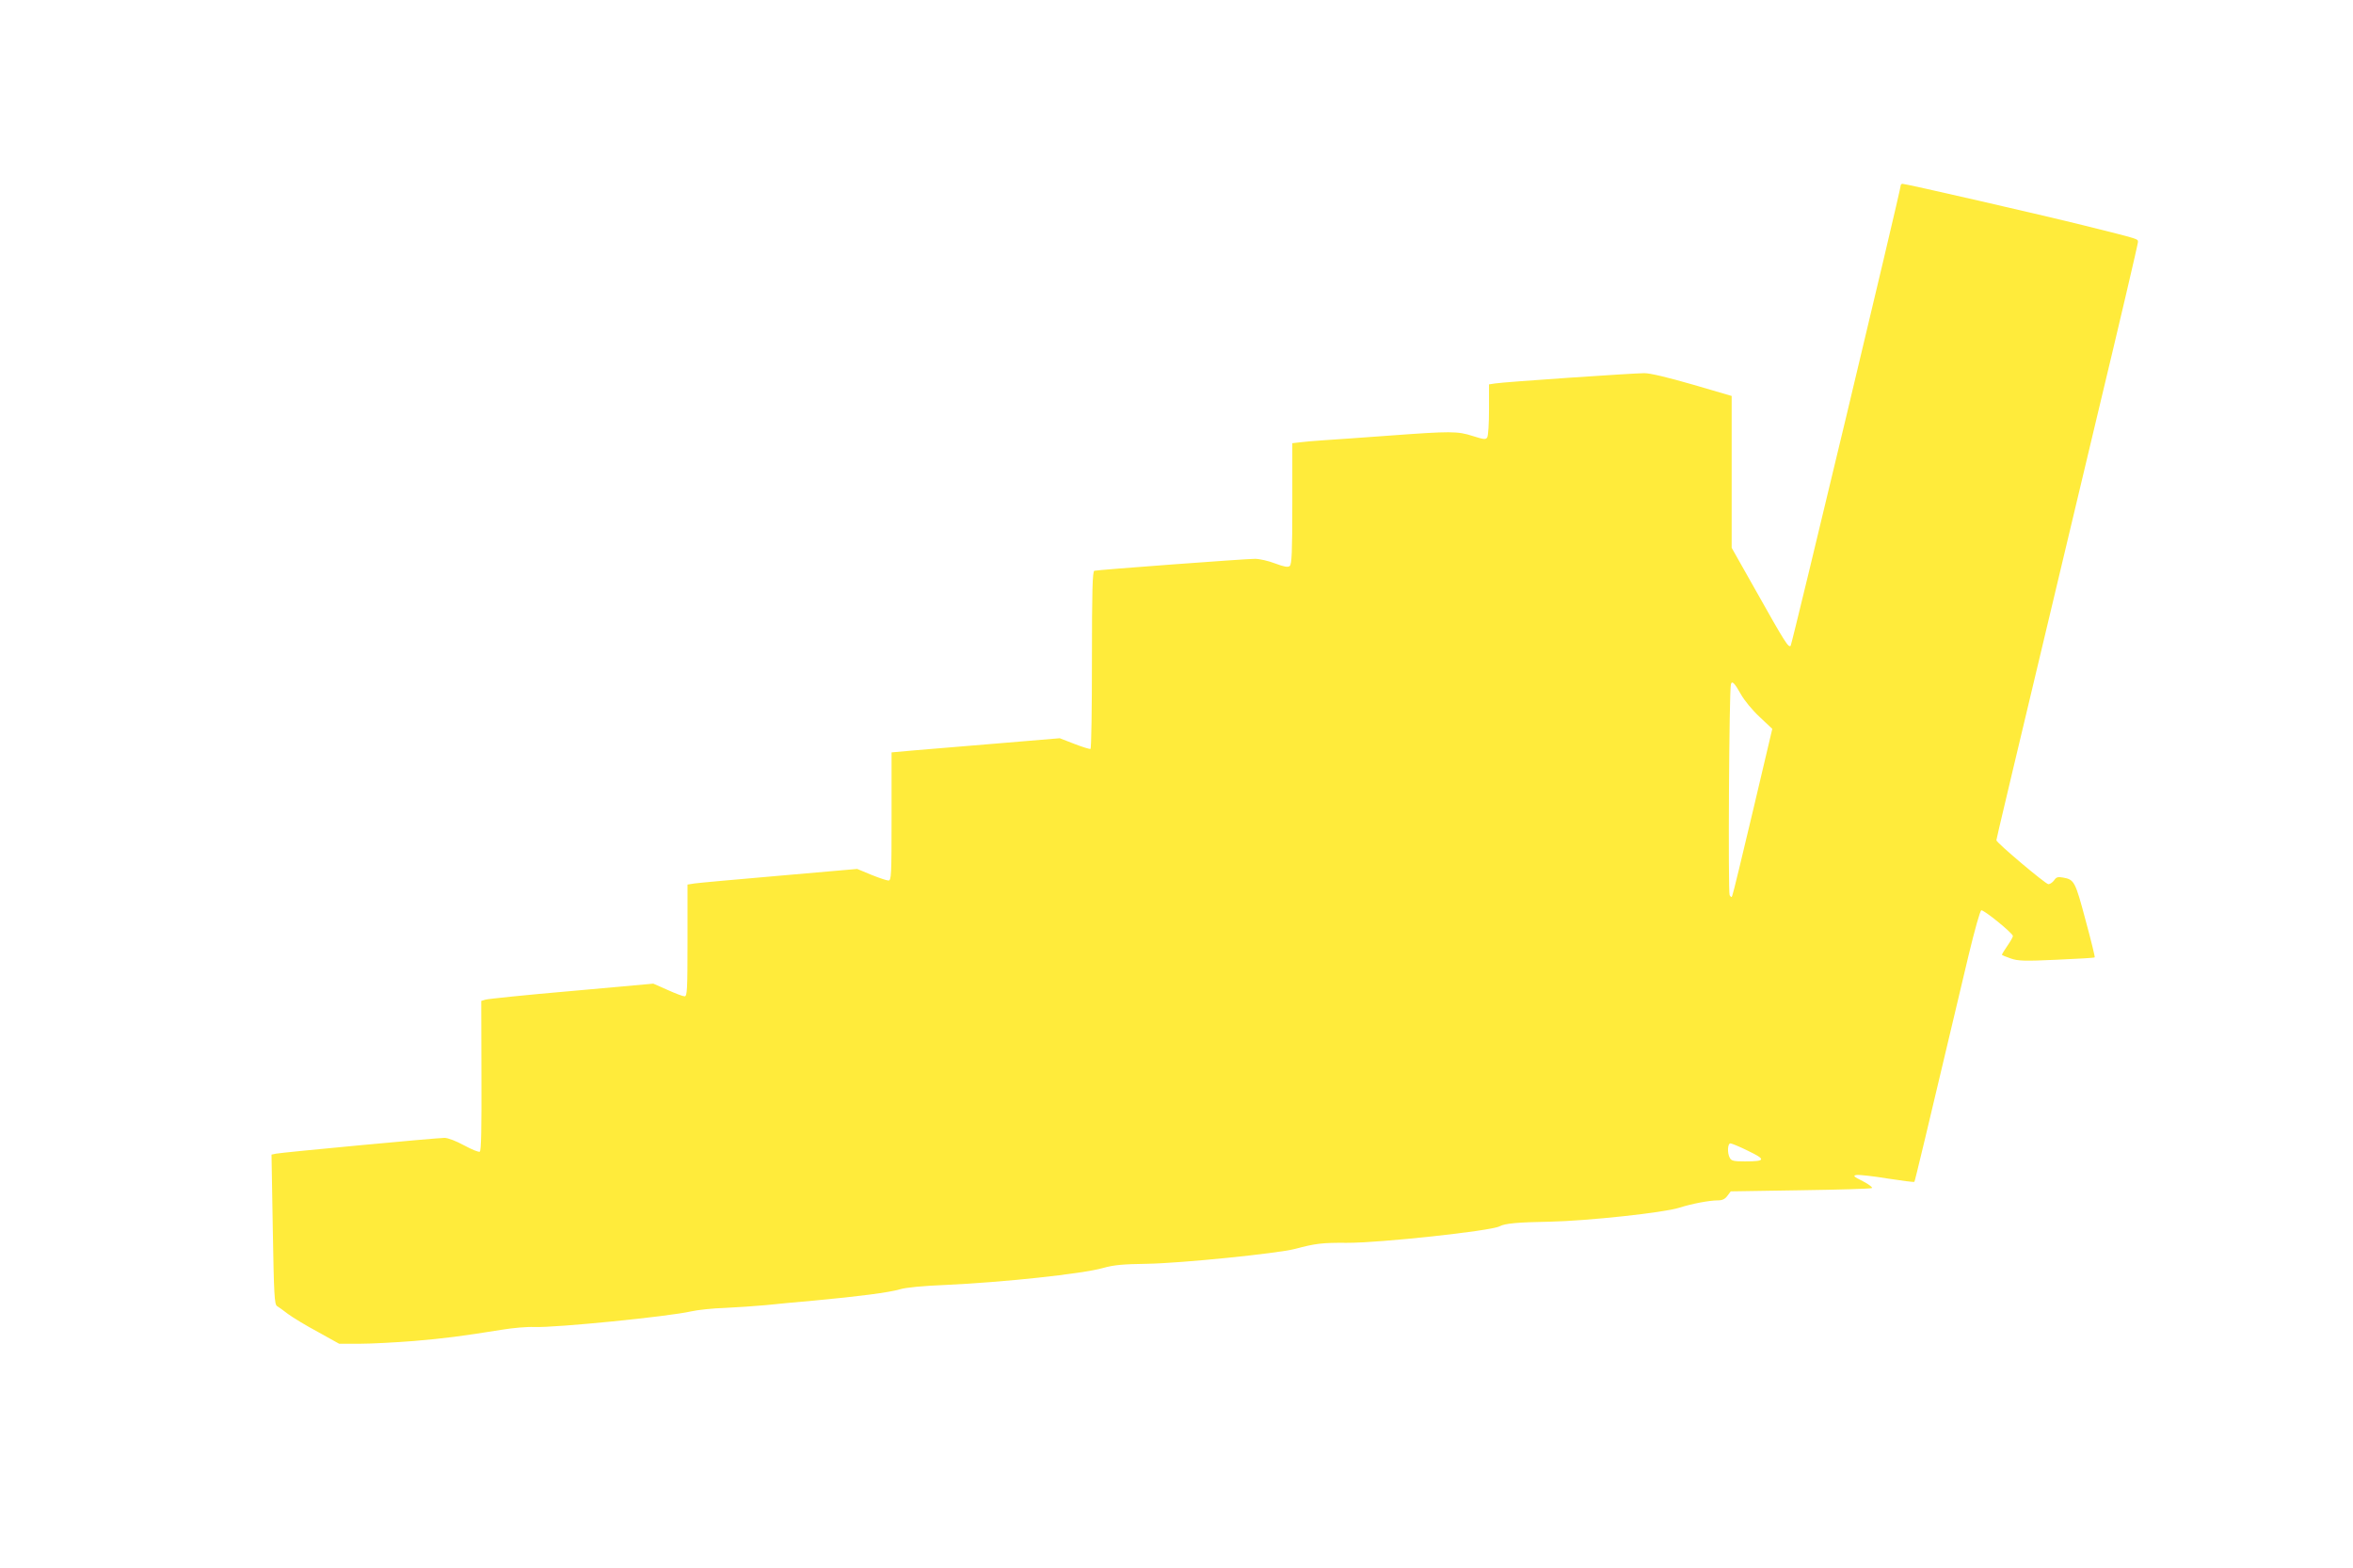 <?xml version="1.0" standalone="no"?>
<!DOCTYPE svg PUBLIC "-//W3C//DTD SVG 20010904//EN"
 "http://www.w3.org/TR/2001/REC-SVG-20010904/DTD/svg10.dtd">
<svg version="1.0" xmlns="http://www.w3.org/2000/svg"
 width="1280pt" height="853pt" viewBox="0 0 1280 853"
 preserveAspectRatio="xMidYMid meet">
<g transform="translate(0,853) scale(0.1,-0.1)"
fill="#ffeb3b" stroke="none">
<path d="M10340 7523 c0 -25 -592 -2499 -599 -2506 -12 -12 -31 18 -190 301
l-131 232 0 413 0 413 -212 62 c-135 39 -231 62 -263 62 -60 0 -766 -48 -812
-56 l-33 -5 0 -137 c0 -75 -4 -144 -10 -152 -8 -12 -18 -11 -78 8 -84 27 -118
27 -458 2 -148 -11 -307 -22 -354 -25 -47 -3 -104 -8 -127 -11 l-43 -5 0 -328
c0 -265 -3 -331 -14 -340 -10 -8 -29 -5 -80 14 -36 14 -85 25 -109 25 -52 0
-857 -60 -874 -65 -10 -4 -13 -109 -13 -484 0 -264 -3 -482 -8 -485 -4 -2 -43
10 -87 27 l-80 31 -335 -28 c-184 -15 -390 -32 -457 -38 l-123 -11 0 -349 c0
-319 -1 -348 -17 -348 -9 0 -51 14 -93 31 l-77 32 -424 -37 c-233 -20 -441
-39 -461 -42 l-38 -6 0 -304 c0 -274 -2 -304 -16 -304 -9 0 -51 16 -93 35
l-77 34 -444 -40 c-245 -21 -456 -43 -469 -47 l-23 -7 1 -407 c1 -281 -1 -408
-9 -413 -6 -4 -44 12 -85 34 -44 24 -88 41 -107 41 -41 0 -884 -79 -917 -86
l-24 -5 7 -407 c6 -356 9 -408 23 -417 9 -5 36 -25 61 -44 26 -19 98 -63 162
-97 l115 -64 112 0 c61 0 194 7 295 15 174 15 251 25 483 62 55 9 132 16 171
14 121 -4 731 57 853 85 35 8 118 17 185 19 66 3 166 10 221 15 55 6 174 17
265 25 238 22 408 44 465 61 31 10 126 19 250 24 309 14 742 60 855 92 60 17
109 21 240 23 185 3 709 56 805 81 112 30 150 34 280 33 176 -1 784 64 833 90
29 16 101 22 272 25 202 4 622 49 705 76 69 22 164 40 211 40 23 0 38 7 51 25
l18 24 379 6 c208 3 383 8 389 12 5 3 -16 20 -49 37 -52 26 -56 31 -34 34 14
2 89 -6 167 -19 79 -12 144 -21 147 -18 3 3 55 219 295 1233 32 133 62 241 69
244 13 4 172 -125 172 -140 0 -5 -13 -29 -30 -53 -16 -24 -30 -46 -30 -48 0
-3 21 -12 48 -21 40 -14 76 -15 250 -7 112 5 205 10 207 13 2 2 -20 93 -50
203 -56 210 -61 220 -122 231 -28 5 -37 3 -49 -15 -8 -11 -22 -21 -31 -21 -15
0 -283 226 -283 239 0 7 52 225 549 2311 122 508 221 932 221 942 0 19 18 14
-295 92 -221 55 -966 226 -985 226 -5 0 -10 -3 -10 -7z m-869 -2771 c17 -31
62 -86 101 -122 l69 -65 -105 -445 c-58 -245 -108 -452 -112 -460 -4 -13 -6
-13 -15 0 -9 14 -3 1118 7 1148 6 21 20 6 55 -56z m39 -2483 c98 -47 95 -57
-18 -57 -60 0 -74 3 -82 19 -15 26 -12 79 3 79 7 0 51 -18 97 -41z"/>
</g>
</svg>
